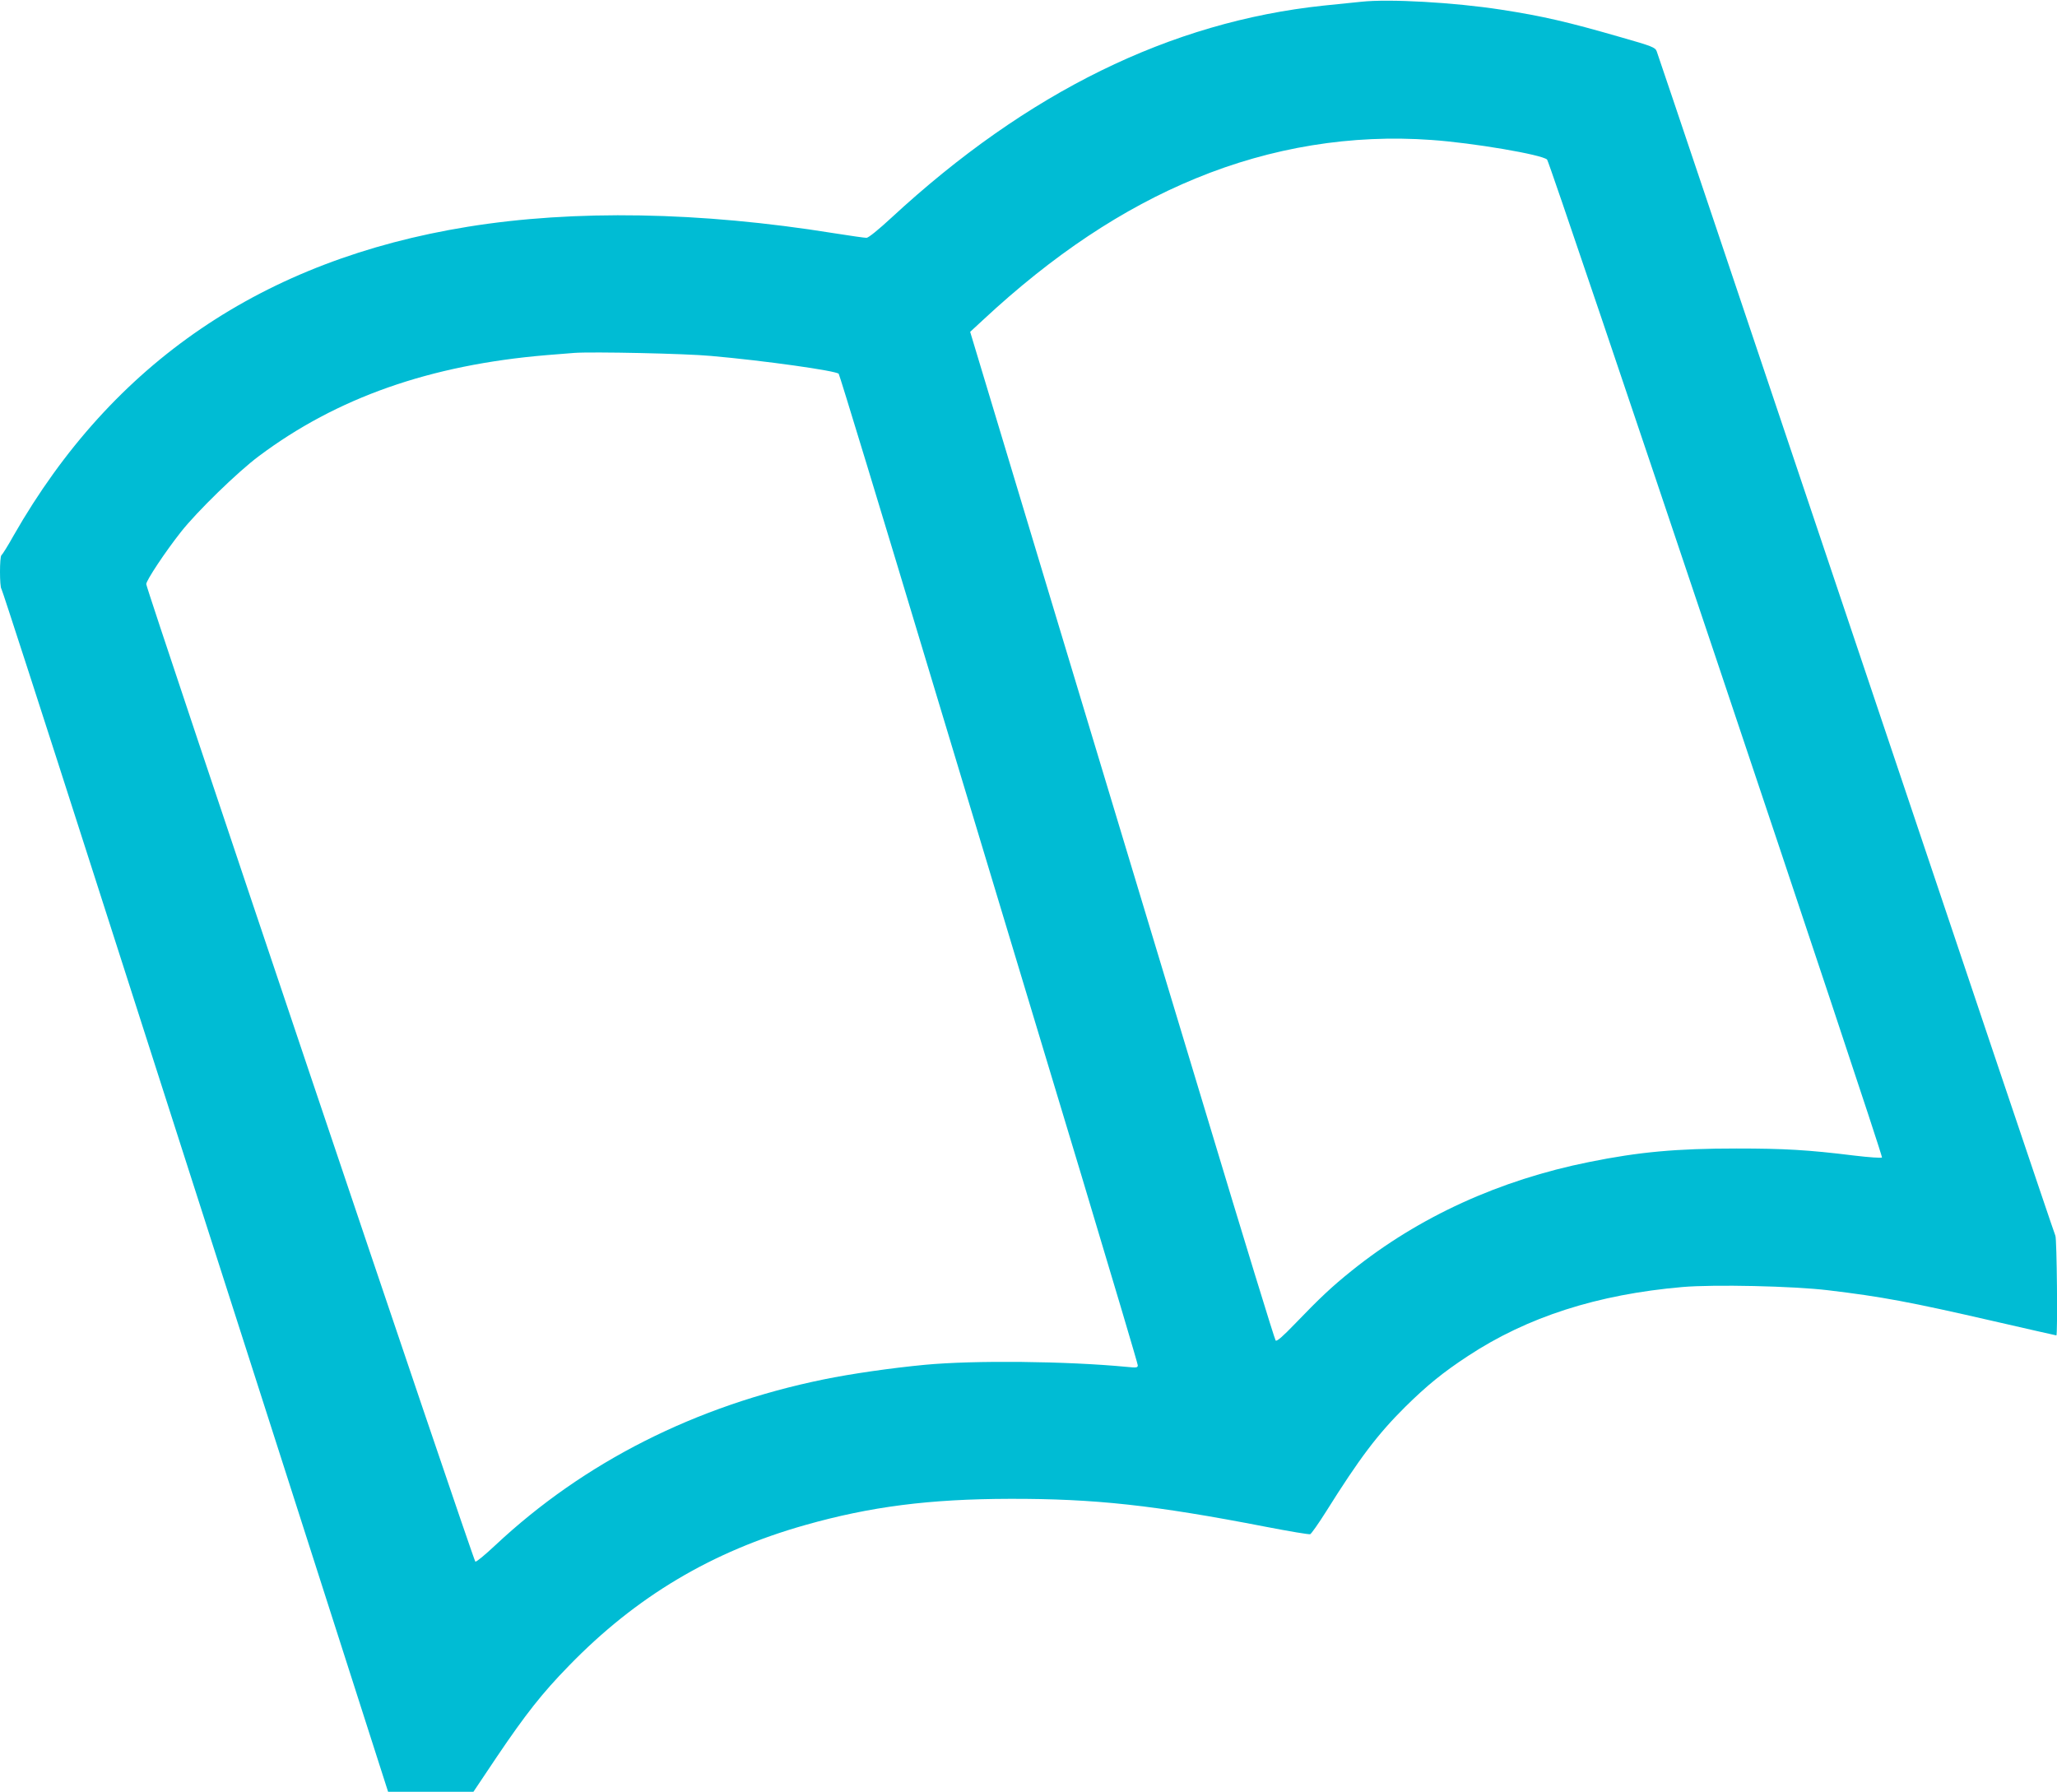 <?xml version="1.0" standalone="no"?>
<!DOCTYPE svg PUBLIC "-//W3C//DTD SVG 20010904//EN"
 "http://www.w3.org/TR/2001/REC-SVG-20010904/DTD/svg10.dtd">
<svg version="1.0" xmlns="http://www.w3.org/2000/svg"
 width="1280pt" height="1115pt" viewBox="0 0 1280 1115"
 preserveAspectRatio="xMidYMid meet">
<g transform="translate(0,1115) scale(0.1,-0.1)"
fill="#00bcd4" stroke="none">
<path d="M8470 11139 c-47 -5 -152 -16 -235 -24 -952 -101 -1842 -538 -2687
-1319 -81 -75 -144 -126 -156 -126 -12 0 -103 13 -204 29 -832 134 -1615 147
-2277 40 -1273 -206 -2211 -845 -2826 -1921 -36 -65 -71 -120 -76 -123 -12 -8
-12 -198 0 -210 5 -6 259 -791 565 -1745 306 -954 846 -2636 1199 -3737 l642
-2003 266 0 265 0 146 218 c179 265 282 396 447 565 419 432 891 713 1472 877
406 115 773 162 1274 163 528 1 896 -39 1592 -174 145 -28 269 -49 276 -46 7
3 51 65 97 138 210 335 321 482 494 654 136 134 234 214 391 317 369 243 805
383 1334 429 197 17 690 6 906 -20 335 -40 511 -73 1029 -192 213 -49 390 -89
392 -89 9 0 3 603 -6 620 -6 11 -564 1668 -1240 3682 -677 2015 -1235 3675
-1241 3689 -9 24 -29 32 -222 87 -329 95 -487 132 -747 172 -291 45 -696 68
-870 49z m438 -860 c258 -18 687 -91 719 -122 19 -18 2094 -6200 2084 -6210
-4 -4 -81 1 -172 12 -291 36 -438 44 -734 44 -372 0 -605 -21 -916 -84 -558
-112 -1060 -341 -1476 -675 -126 -101 -199 -170 -356 -333 -75 -78 -112 -110
-119 -103 -6 6 -199 635 -429 1399 -231 763 -656 2173 -946 3133 l-526 1745
79 73 c436 406 870 695 1325 882 471 194 970 275 1467 239z m-4483 -1344 c330
-29 777 -92 794 -111 5 -5 268 -868 584 -1919 317 -1050 734 -2433 927 -3072
192 -639 350 -1169 350 -1179 0 -15 -8 -16 -67 -10 -378 36 -949 42 -1258 13
-210 -20 -460 -56 -630 -91 -796 -163 -1490 -514 -2043 -1032 -62 -58 -117
-104 -124 -102 -12 4 -2047 6049 -2048 6083 0 23 118 201 216 325 100 127 354
374 484 471 486 364 1065 568 1790 629 69 6 148 12 175 14 111 8 691 -4 850
-19z"/>
</g>
</svg>
